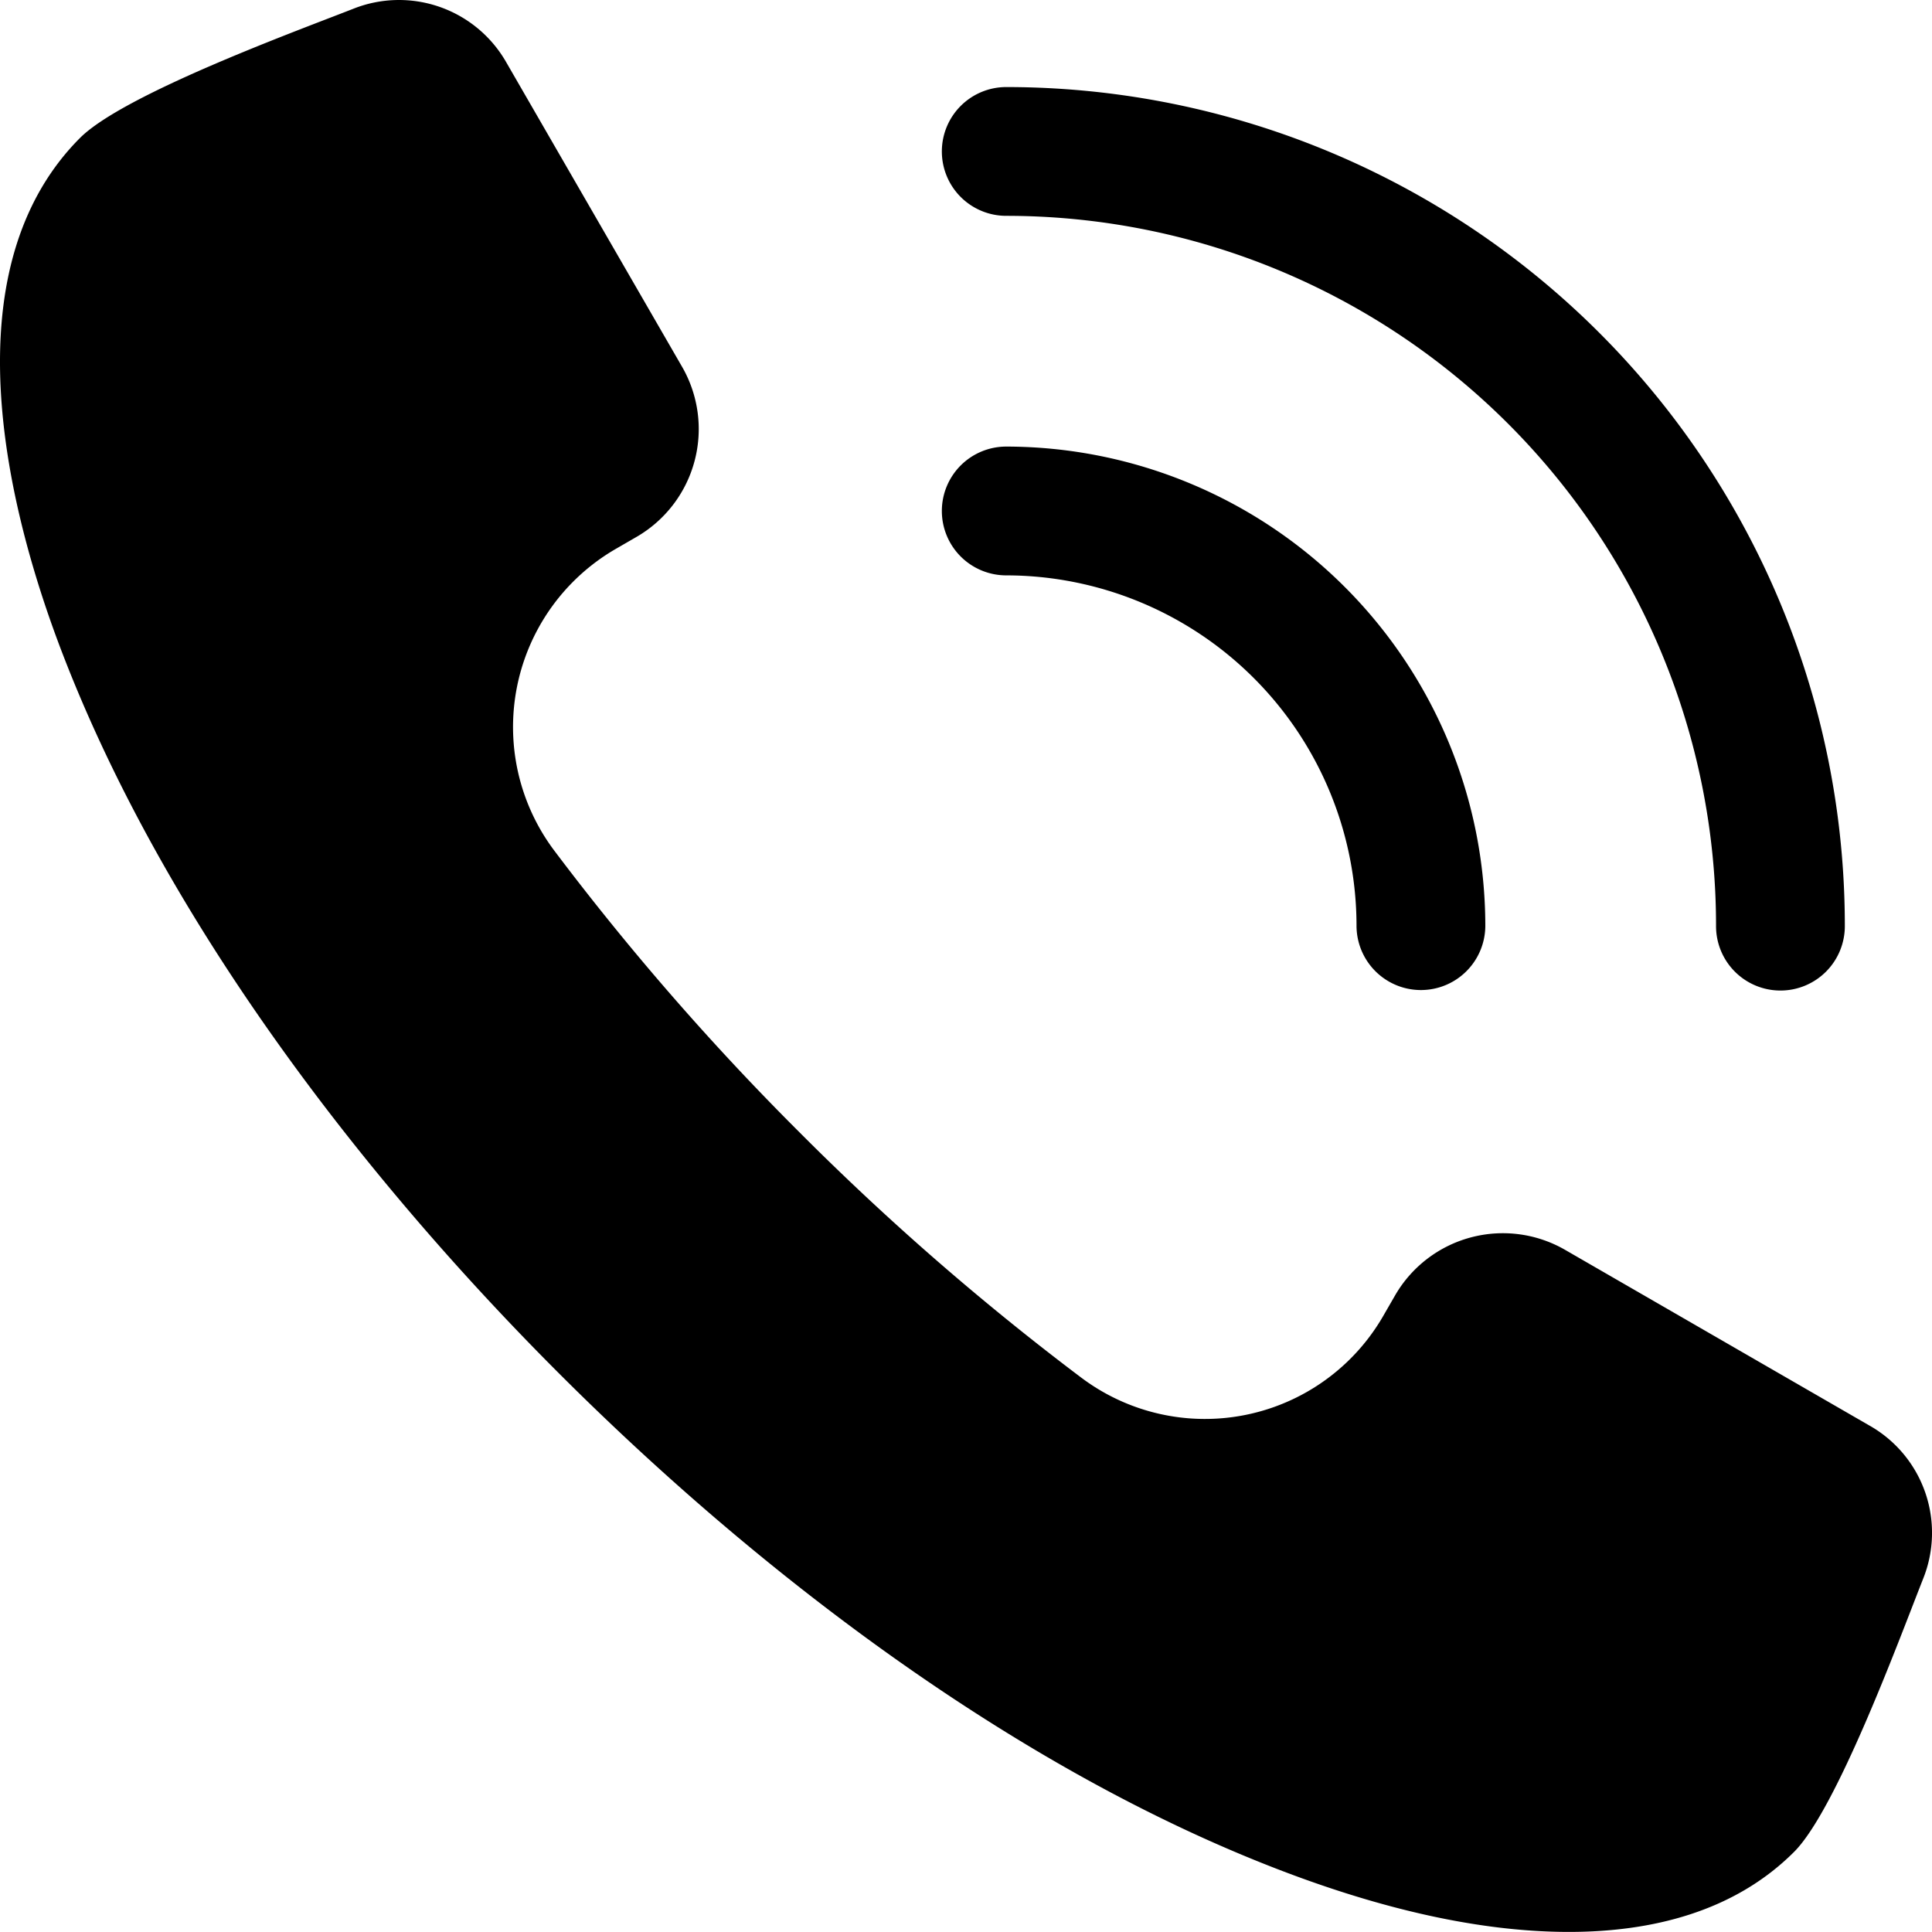 <svg id="Layer_1" height="512" viewBox="0 0 512 512" width="512" xmlns="http://www.w3.org/2000/svg" data-name="Layer 1"><path d="m495.466 377.812-80.741-46.612a33.007 33.007 0 0 0 -44.988 12.05l-3.18 5.514a54.542 54.542 0 0 1 -79.968 16.358 701.314 701.314 0 0 1 -74.689-65.022 701.087 701.087 0 0 1 -65.026-74.7 54.536 54.536 0 0 1 16.343-79.954l5.509-3.186a33.022 33.022 0 0 0 12.065-45l-46.62-80.738a32.73 32.73 0 0 0 -40.593-14.178l-1.006.392c-15.555 6.064-59.972 22.429-71.352 33.806a64.721 64.721 0 0 0 -5.191 5.858c-27.892 35.634-13.9 93.549.824 131.547 27.114 69.961 78.529 137.256 131.229 189.956s119.992 104.127 189.954 131.236c24.252 9.4 51.564 16.839 77.745 16.839 21.919 0 43.782-5.324 59.676-21.212 11.219-11.215 27.75-56.017 33.815-71.415l.393-1a32.659 32.659 0 0 0 -14.2-40.543zm-245.866-337.675a17.066 17.066 0 0 1 17.07-17.066 222.247 222.247 0 0 1 222.23 222.235 17.066 17.066 0 1 1 -34.131 0 188.121 188.121 0 0 0 -188.099-188.106 17.065 17.065 0 0 1 -17.07-17.063zm0 95.277a17.065 17.065 0 0 1 17.066-17.066 127.1 127.1 0 0 1 126.957 126.958 17.066 17.066 0 1 1 -34.132 0 92.929 92.929 0 0 0 -92.821-92.826 17.066 17.066 0 0 1 -17.07-17.066z" fill-rule="evenodd"/></svg>